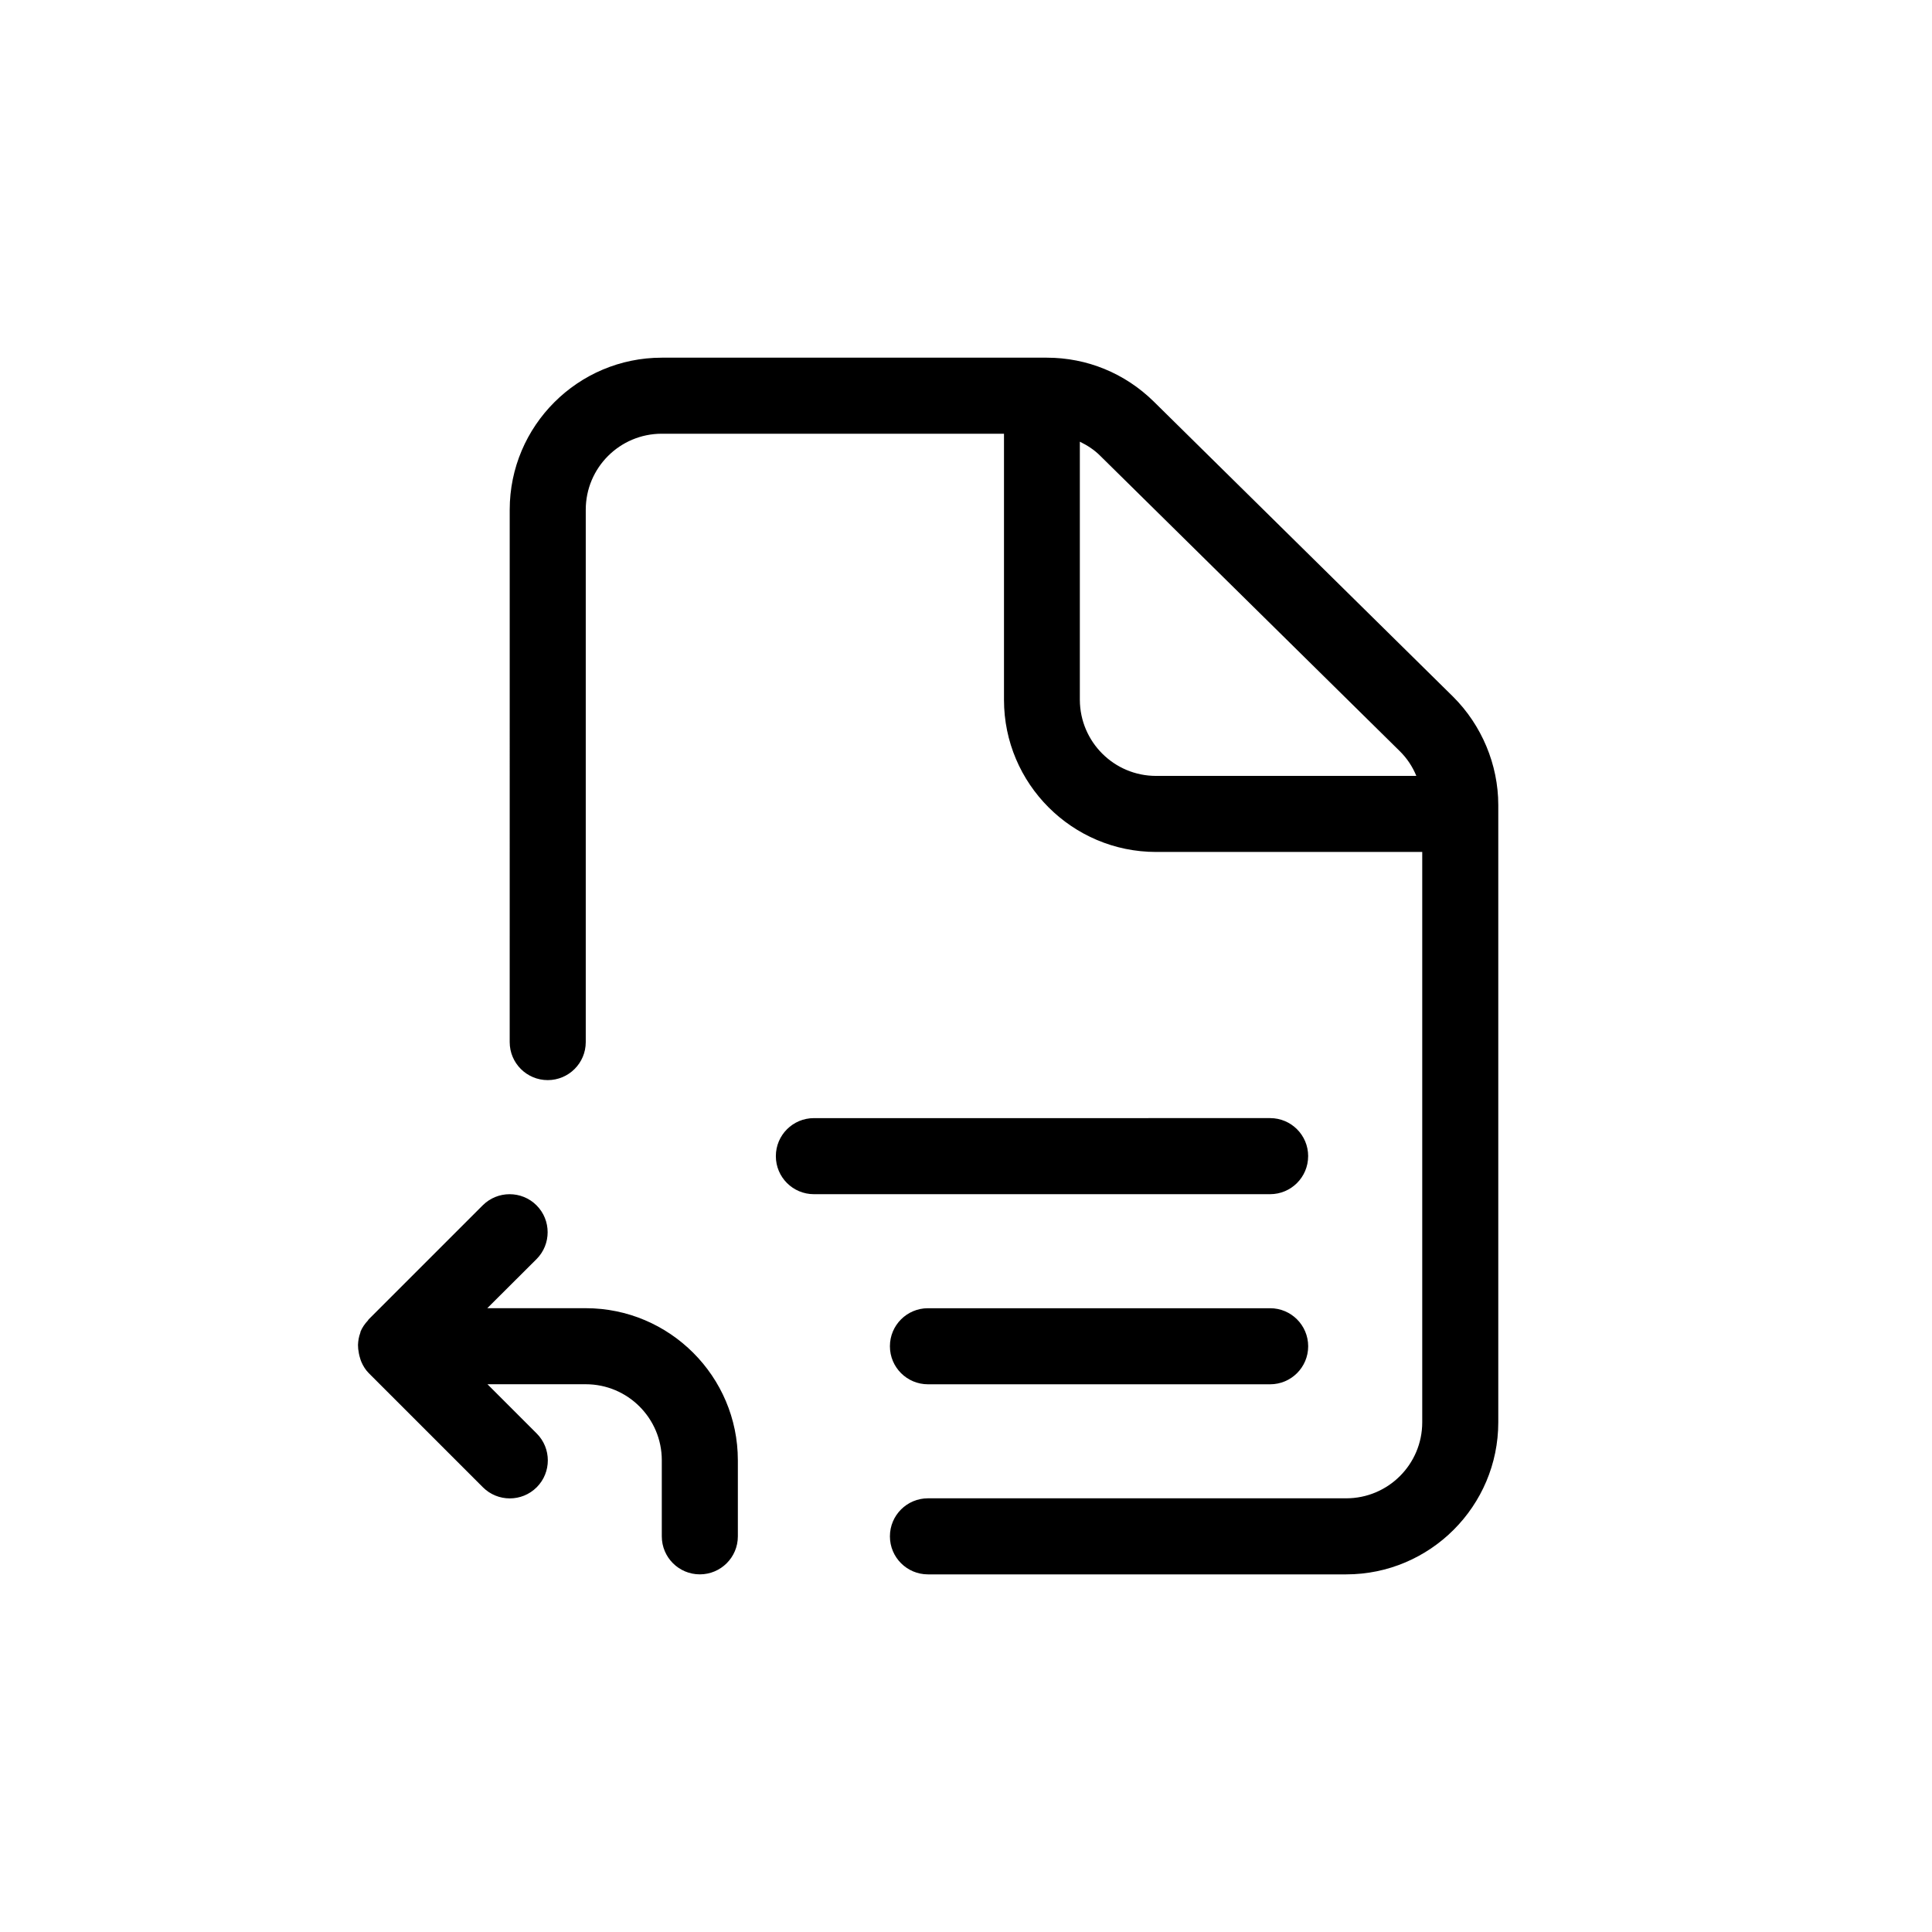 <?xml version="1.0" encoding="UTF-8"?>
<!-- Uploaded to: SVG Repo, www.svgrepo.com, Generator: SVG Repo Mixer Tools -->
<svg fill="#000000" width="800px" height="800px" version="1.1" viewBox="144 144 512 512" xmlns="http://www.w3.org/2000/svg">
 <path d="m339.54 530.99v20.152c0 5.594-4.535 10.078-10.078 10.078-5.543 0-10.078-4.484-10.078-10.078v-20.152c0-11.133-9.02-20.152-20.152-20.152h-26.047l13.047 13.047c3.93 3.93 3.93 10.328 0 14.258s-10.328 3.93-14.258 0l-30.23-30.23c-0.855-0.855-1.512-1.914-1.965-2.973-0.152-0.352-0.25-0.656-0.352-1.008-0.25-0.805-0.402-1.613-0.504-2.469 0-0.352-0.051-0.707-0.051-1.059 0.051-1.059 0.203-2.117 0.605-3.176 0.051-0.102 0.051-0.203 0.051-0.25v-0.051c0.453-1.109 1.16-2.117 1.965-2.973 0.102-0.102 0.102-0.203 0.203-0.301l30.23-30.23c3.93-3.93 10.328-3.93 14.258 0s3.93 10.328 0 14.258l-13.047 13.004h26.098c22.215 0 40.305 18.086 40.305 40.305zm201.52-173.66v163.59c0 22.219-18.086 40.305-40.305 40.305h-110.84c-5.543 0-10.078-4.484-10.078-10.078s4.535-10.078 10.078-10.078h110.84c11.133 0 20.152-9.02 20.152-20.152v-151.14h-70.535c-22.219 0-40.305-18.086-40.305-40.305v-70.531h-90.684c-11.133 0-20.152 9.02-20.152 20.152v141.07c0 5.594-4.535 10.078-10.078 10.078-5.543 0-10.078-4.484-10.078-10.078l0.004-141.07c0-22.219 18.086-40.305 40.305-40.305h102.02c10.68 0 20.707 4.133 28.312 11.586l79.352 78.242c7.609 7.555 11.992 18.035 11.992 28.715zm-90.688-7.707h68.973c-1.008-2.469-2.519-4.734-4.434-6.602l-79.402-78.289c-1.562-1.562-3.375-2.719-5.34-3.68v68.418c0.051 11.133 9.07 20.152 20.203 20.152zm30.23 141.07h-90.688c-5.543 0-10.078 4.484-10.078 10.078s4.535 10.078 10.078 10.078h90.688c5.543 0 10.078-4.484 10.078-10.078-0.004-5.594-4.539-10.078-10.078-10.078zm10.074-40.305c0-5.594-4.535-10.078-10.078-10.078l-120.91 0.004c-5.543 0-10.078 4.484-10.078 10.078s4.535 10.078 10.078 10.078h120.91c5.539-0.004 10.074-4.488 10.074-10.082z"/>
</svg>